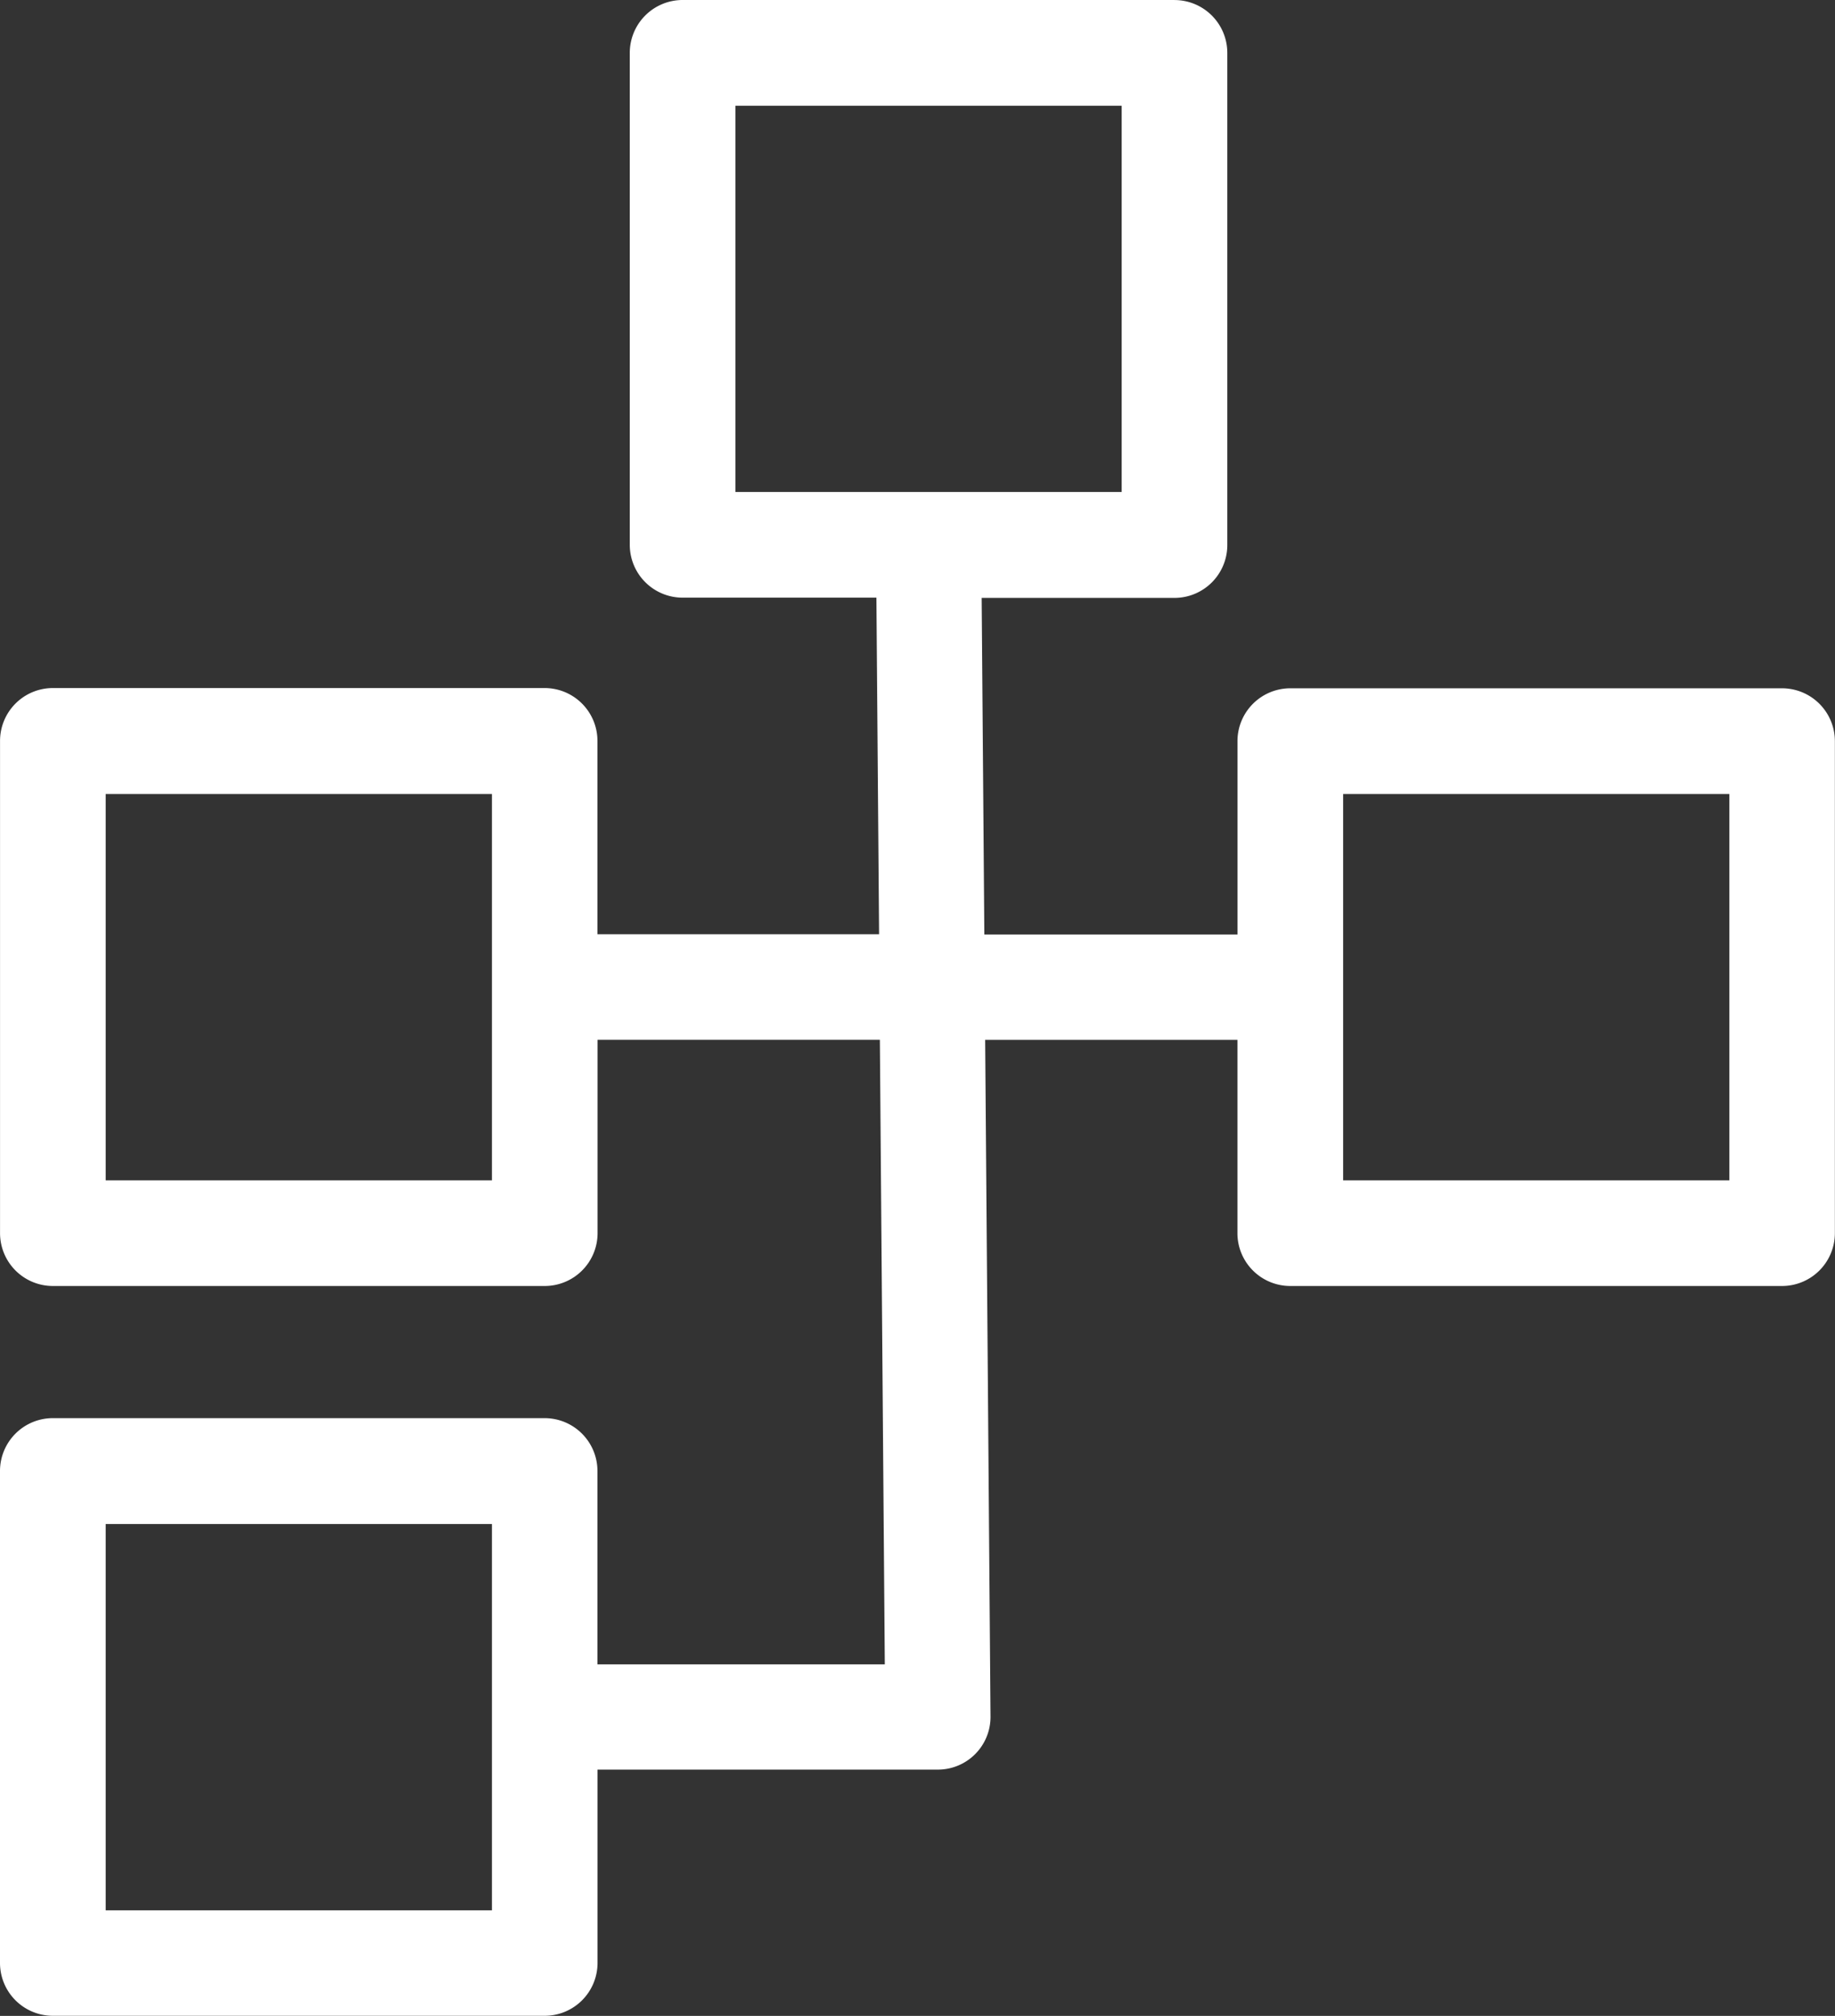 <svg xmlns="http://www.w3.org/2000/svg" width="44.612" height="49" viewBox="0 0 44.612 49">
  <rect x="0" y="0" width="44.612" height="49" fill="#333333" stroke="none"/>
  <g id="noun-category-2680030" transform="translate(-158.575 -69.742)">
    <path id="Caminho_1900" data-name="Caminho 1900" d="M187.129,69.742H175.17a1.285,1.285,0,0,0-1.284,1.284V82.985a1.285,1.285,0,0,0,1.284,1.284h4.712l.065,8.181H173.1v-4.7a1.285,1.285,0,0,0-1.284-1.284H159.86a1.285,1.285,0,0,0-1.284,1.284V99.714A1.285,1.285,0,0,0,159.86,101h11.959a1.285,1.285,0,0,0,1.284-1.284v-4.7h6.863l.12,15.18H173.1v-4.7a1.285,1.285,0,0,0-1.284-1.284H159.859a1.285,1.285,0,0,0-1.284,1.284v11.959a1.285,1.285,0,0,0,1.284,1.284h11.959a1.285,1.285,0,0,0,1.284-1.284v-4.7h8.284a1.28,1.28,0,0,0,1.27-1.289l-.13-16.449h6.133v4.7A1.285,1.285,0,0,0,189.944,101H201.9a1.285,1.285,0,0,0,1.284-1.284V87.756a1.285,1.285,0,0,0-1.284-1.284H189.944a1.285,1.285,0,0,0-1.284,1.284v4.7h-6.154l-.065-8.181h4.688a1.285,1.285,0,0,0,1.284-1.284V71.027a1.285,1.285,0,0,0-1.284-1.284Zm4.1,19.3h9.39v9.39h-9.39Zm-30.084,17.743h9.39v9.39h-9.39Zm0-17.743h9.39v9.39h-9.39Zm15.31-16.729h9.39V81.7h-9.39Z" fill="#fff"/>
  </g>
</svg>
